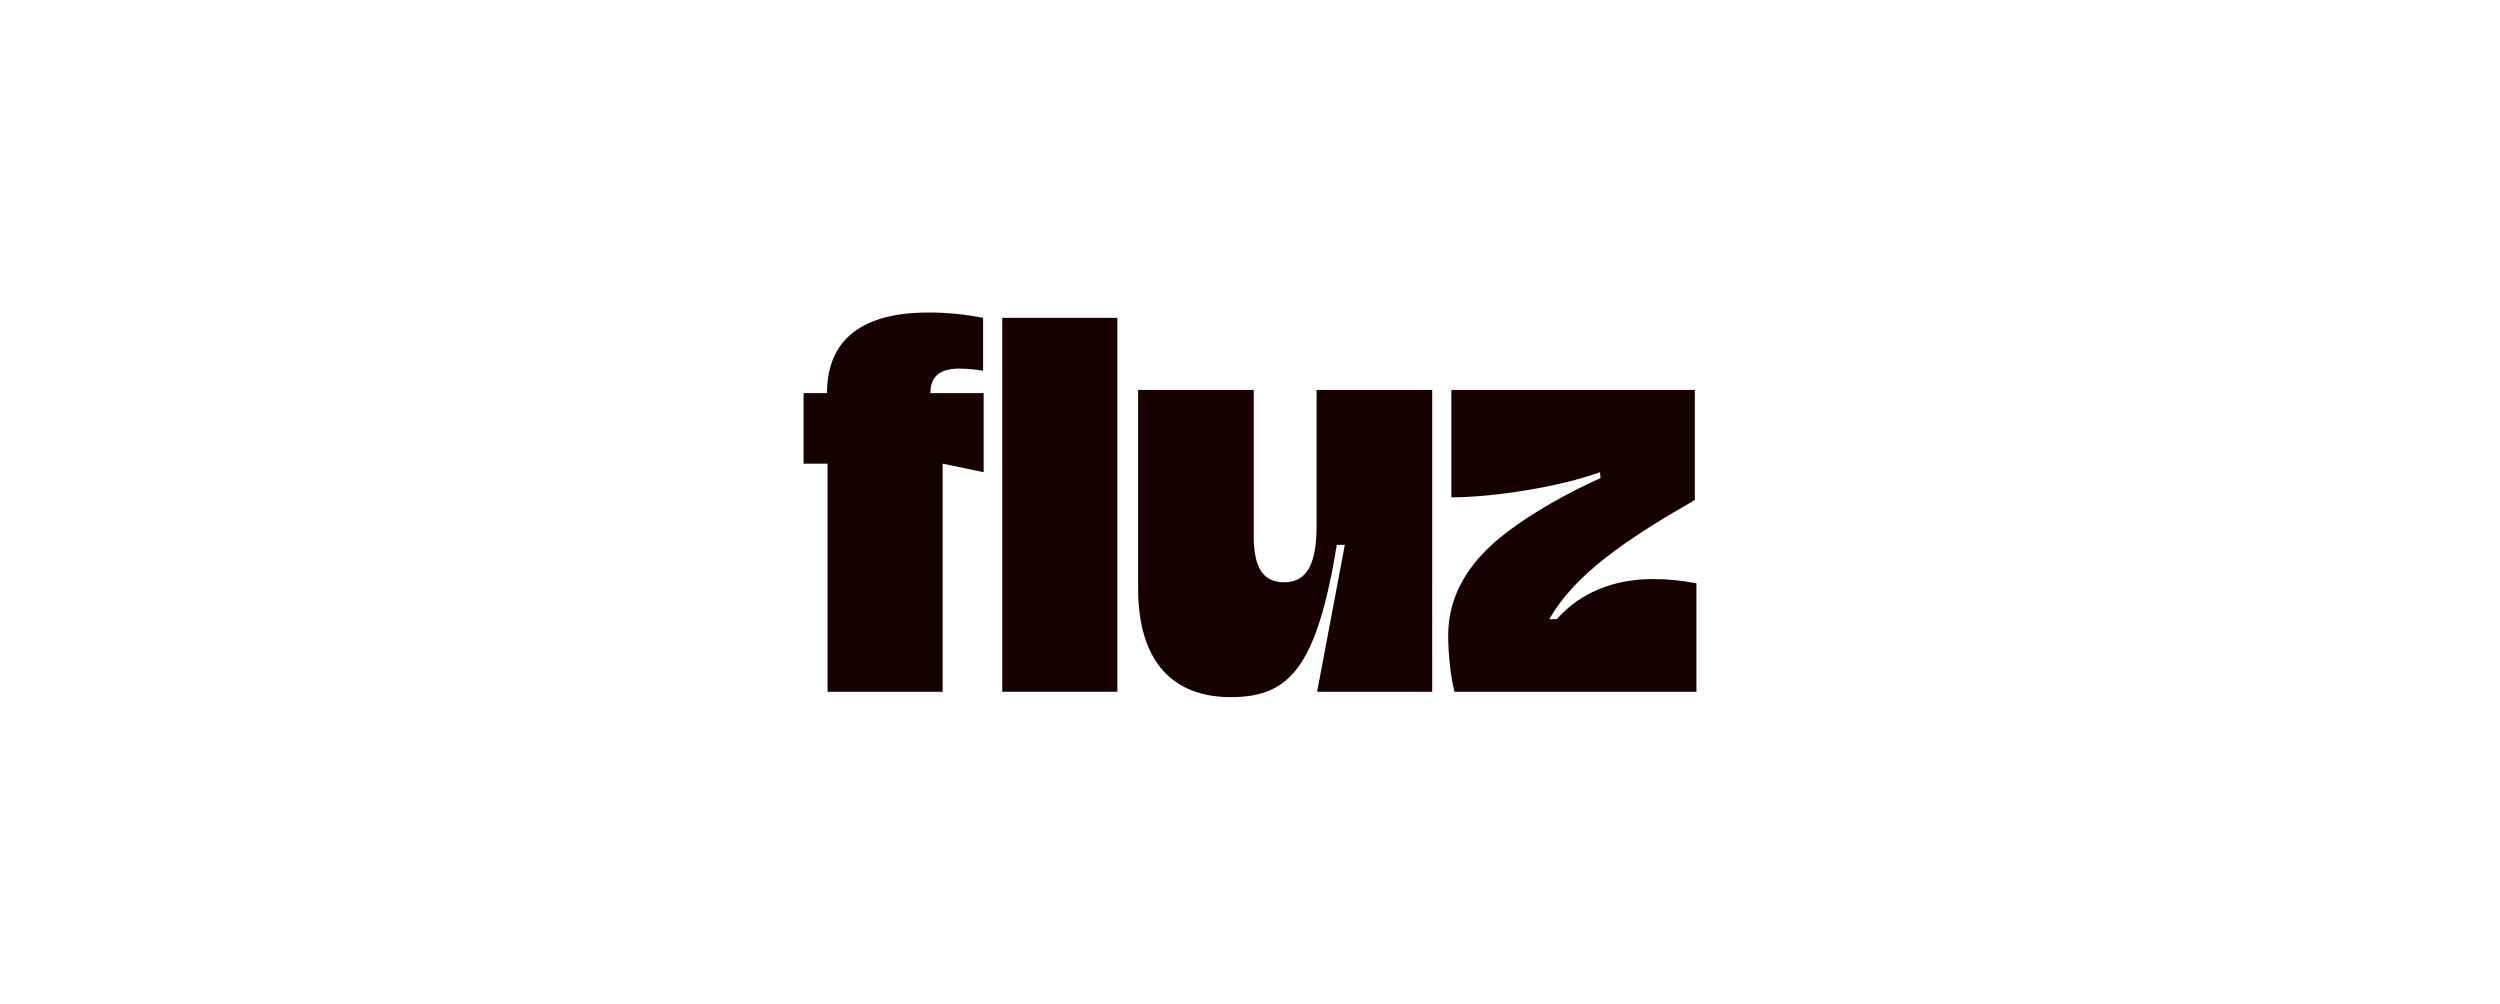 <svg width="224" height="90" viewBox="0 0 224 90" fill="none" xmlns="http://www.w3.org/2000/svg">
<path d="M88.134 35.227V42.311L84.459 41.545V61.983H74.148V41.545H72V35.227H74.1C74.1 29.819 78.062 28 83.17 28C84.82 27.998 86.467 28.158 88.086 28.479V33.217C87.392 33.099 86.69 33.035 85.986 33.026C84.363 33.026 83.361 33.6 83.361 35.227H88.134Z" fill="#170100"/>
<path d="M89.803 28.479H100.114V61.983H89.803V28.479Z" fill="#170100"/>
<path d="M117.966 34.94H128.324V61.983H118.014L120.496 48.821H119.78C117.966 59.829 115.532 62.462 110.281 62.462C105.221 62.462 101.975 59.446 101.975 52.697V34.94H112.333V48.007C112.333 50.831 113.145 52.171 115.054 52.171C117.011 52.171 117.966 50.687 117.966 47.145V34.94Z" fill="#170100"/>
<path d="M152 52.267V61.983H130.328C129.994 60.786 129.756 58.585 129.756 56.957C129.756 53.224 131.713 50.161 135.102 47.624C137.298 45.949 140.496 44.13 143.408 42.837L143.36 42.311C139.827 43.603 133.861 44.561 130.042 44.561V34.94H151.857V44.8C145.603 48.39 141.068 51.501 138.825 55.473H139.493C141.737 52.937 144.84 51.884 148.085 51.884C149.4 51.881 150.711 52.009 152 52.267Z" fill="#170100"/>
</svg>
